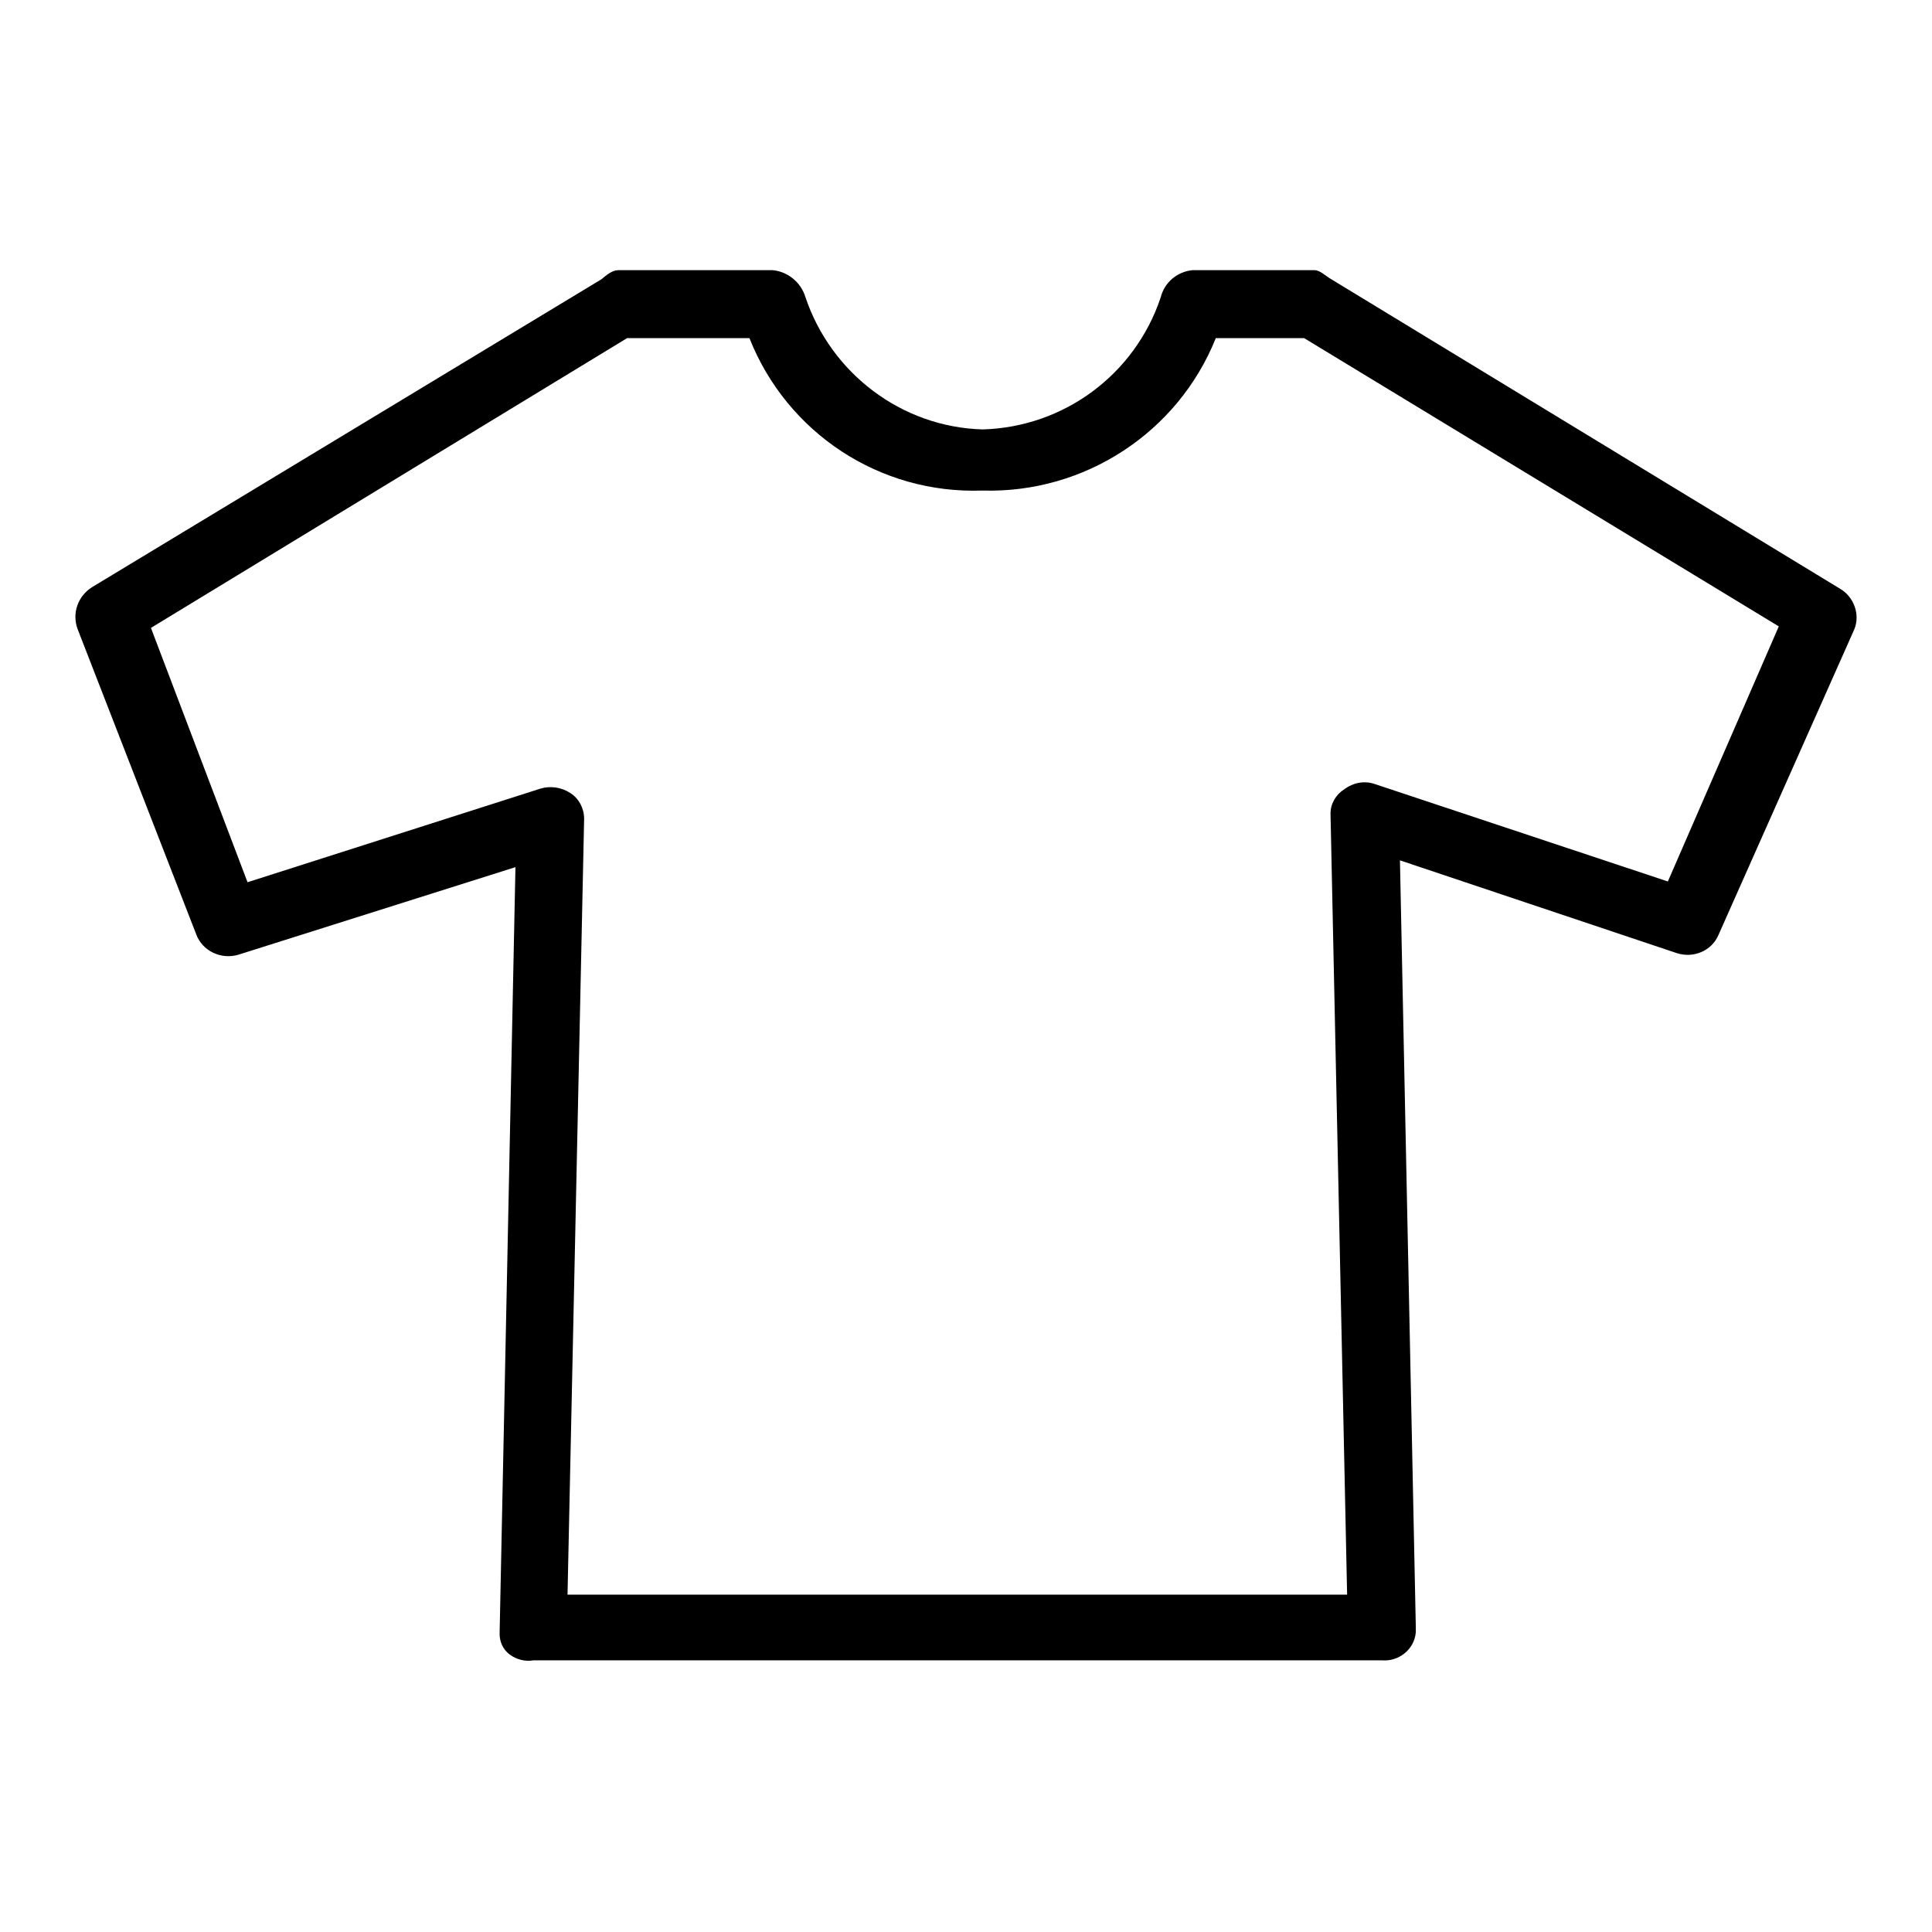 <?xml version="1.0" encoding="utf-8"?>
<!-- Svg Vector Icons : http://www.onlinewebfonts.com/icon -->
<!DOCTYPE svg PUBLIC "-//W3C//DTD SVG 1.1//EN" "http://www.w3.org/Graphics/SVG/1.1/DTD/svg11.dtd">
<svg version="1.1" xmlns="http://www.w3.org/2000/svg" xmlns:xlink="http://www.w3.org/1999/xlink" x="0px" y="0px" viewBox="0 0 256 256" enable-background="new 0 0 256 256" xml:space="preserve">
<g> <path fill="#000000" d="M243.8,78l-67.4-41c-0.7-0.4-1.5-1.2-2.2-1.2H158c-2,0.2-3.7,1.6-4.2,3.6c-3.4,10.2-12.8,17.2-23.6,17.5 c-10.7-0.3-20.1-7.4-23.5-17.6c-0.6-1.9-2.3-3.3-4.3-3.5H81.9c-0.8,0-1.6,0.7-2.2,1.2L12.2,77.8c-1.9,1.2-2.7,3.5-1.9,5.6L26,123.8 c0.8,2.2,3.3,3.4,5.6,2.7l36.7-11.6l-2.1,101.6c0,1.1,0.5,2.1,1.3,2.7c0.9,0.7,2.1,1,3.2,0.8h112.4c2.2,0.2,4.3-1.4,4.5-3.7 c0-0.1,0-0.2,0-0.3c0-0.2,0-0.3,0-0.5l-2.1-101.5l36.7,12.3c2.2,0.7,4.6-0.3,5.5-2.4l18-40.5C246.5,81.5,245.7,79.1,243.8,78z  M221,116.8l-38.8-12.9c-1.4-0.5-2.9-0.2-4.1,0.7c-1.1,0.7-1.8,1.9-1.8,3.2l2.2,103.5H75.2l2.2-102.8c0-1.4-0.7-2.7-1.8-3.4 c-1.2-0.8-2.7-1-4-0.6l-38.8,12.4L20,83.2l63.1-38.4h16.2c5,12.6,17.3,20.7,30.9,20.2c13.5,0.4,25.9-7.7,30.9-20.2h11.7l62.9,38.2 L221,116.8z"/></g>
</svg>